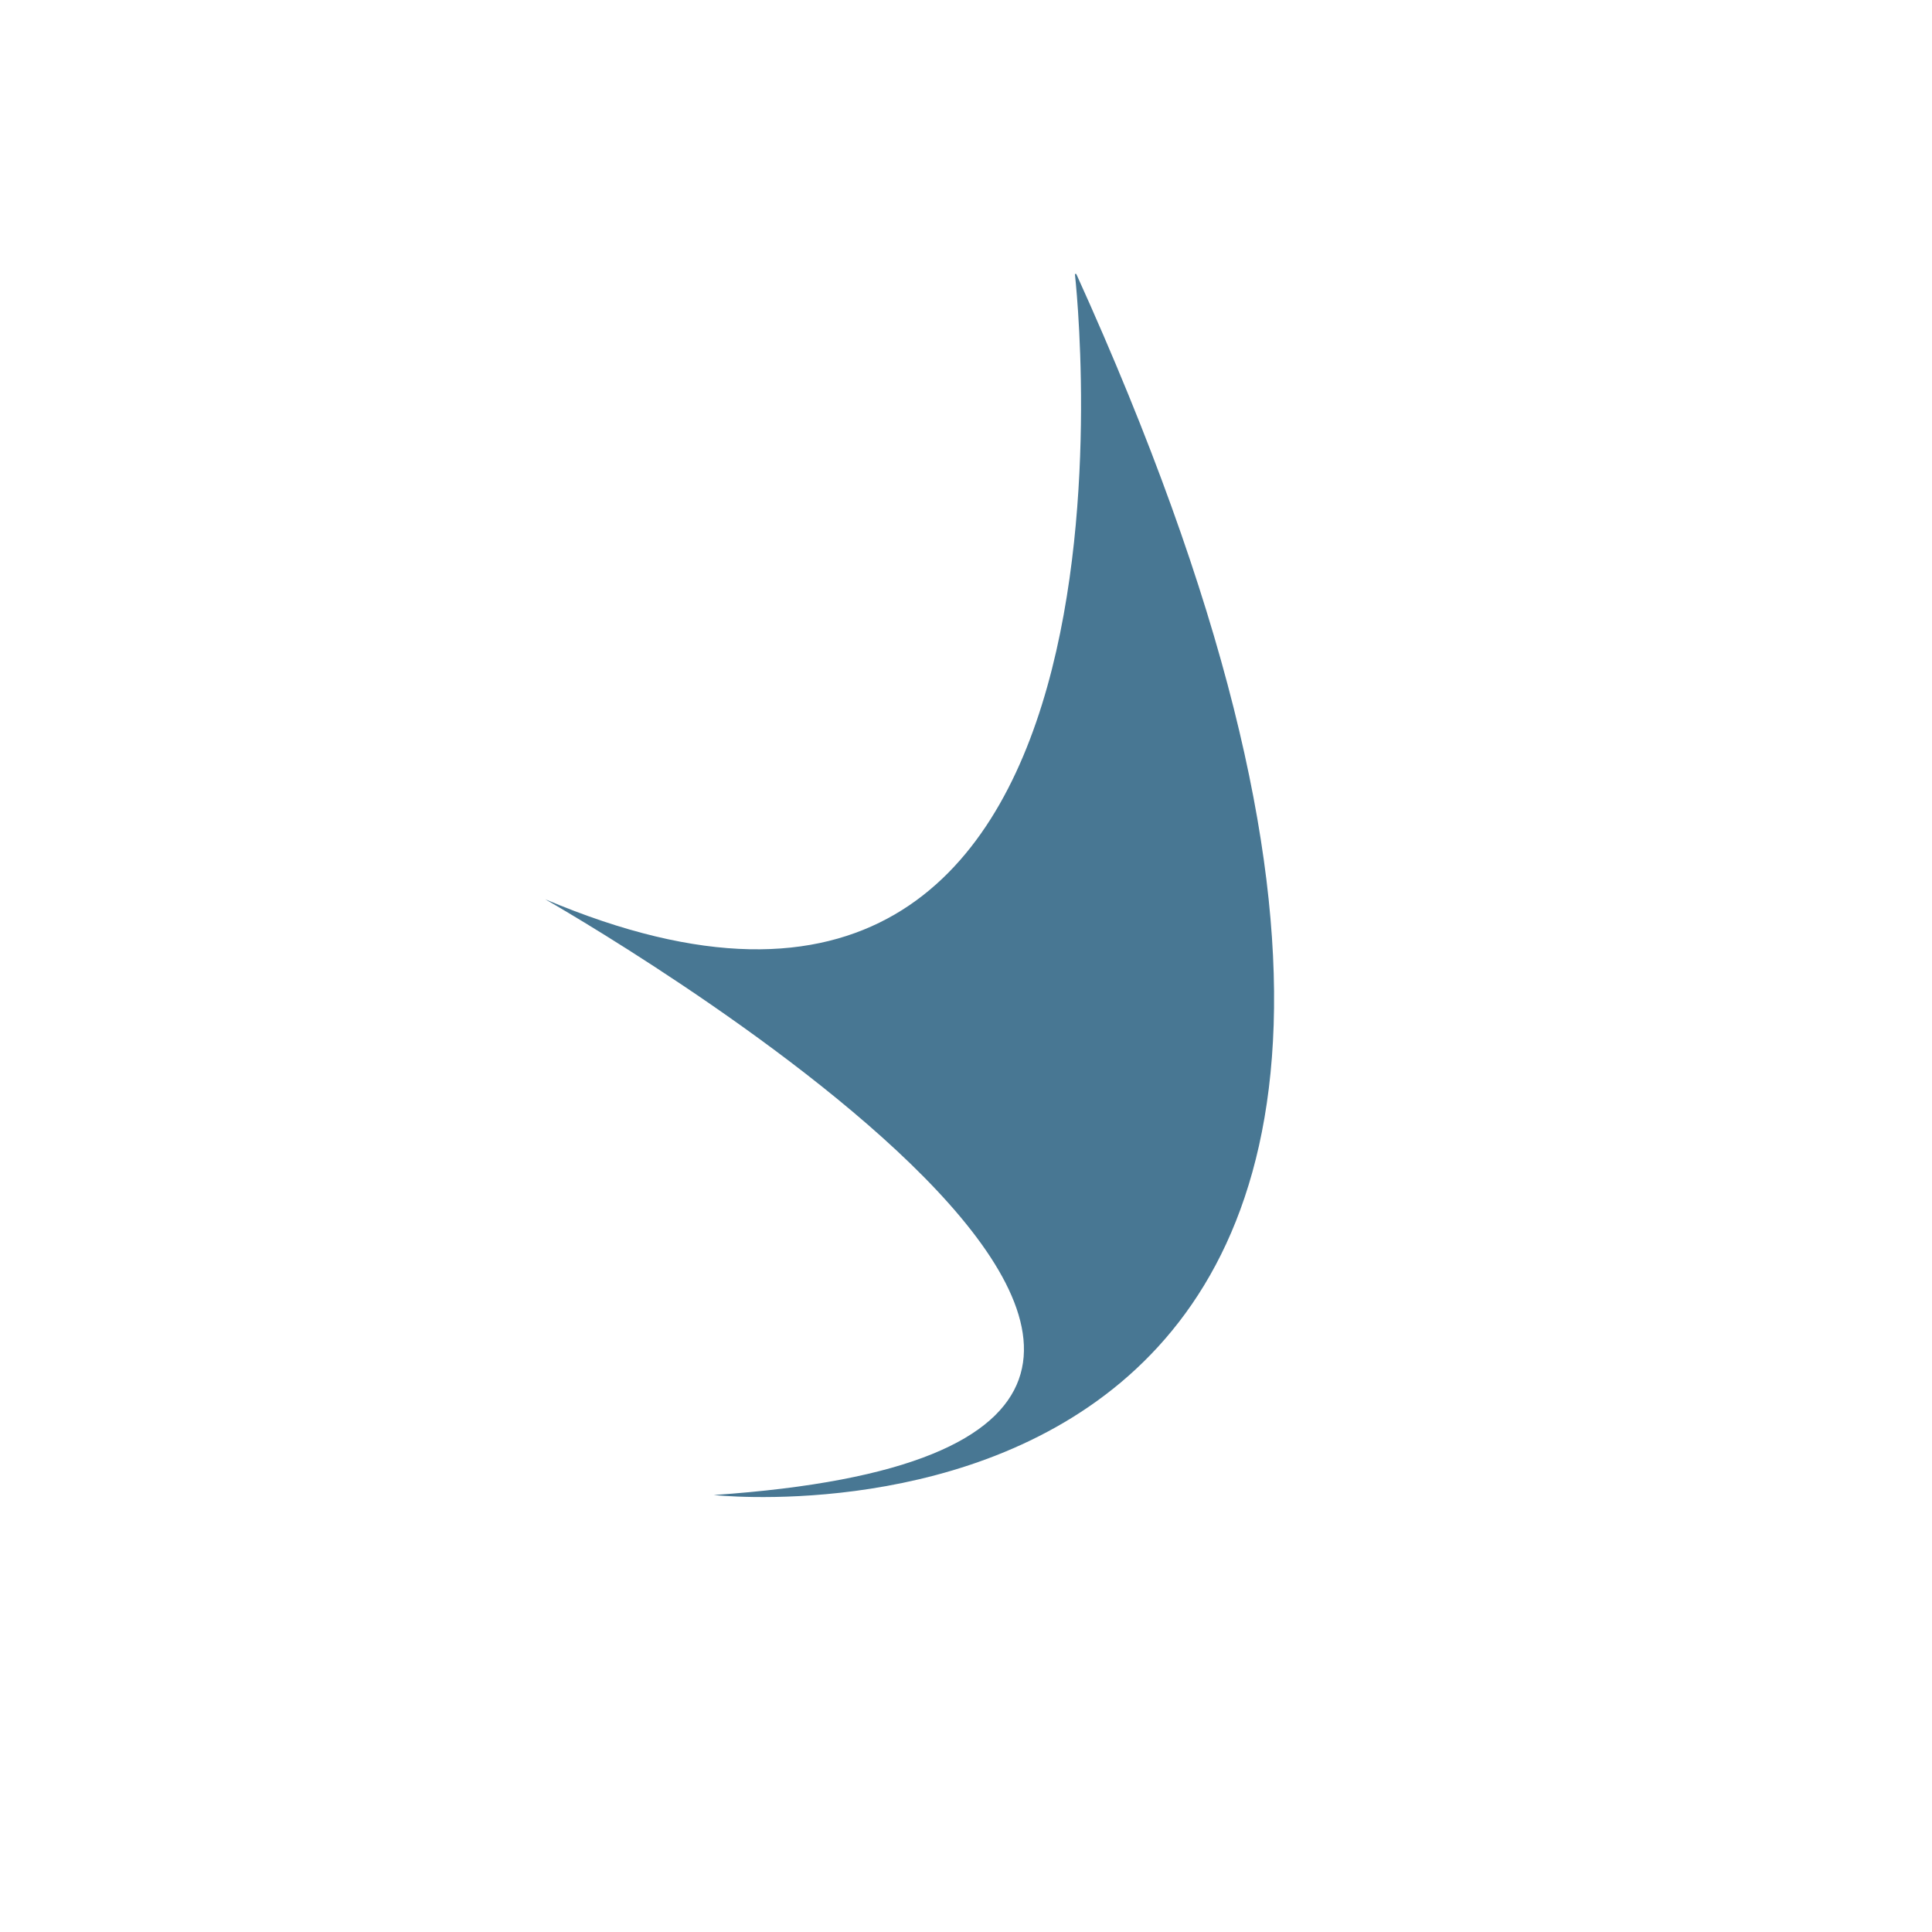 <?xml version="1.0" encoding="UTF-8"?>
<svg id="Layer_1" data-name="Layer 1" xmlns="http://www.w3.org/2000/svg" version="1.1" viewBox="0 0 275 275">
  <defs>
    <style>
      .cls-1 {
        fill: #487793;
        stroke-width: 0px;
      }
    </style>
  </defs>
  <path class="cls-1" d="M153,39s14.6,127.1-75.4,89c0,0,135.8,77.2,24,84.8,0,0,137.3,15.2,51.6-173.8,0,0-.2,0-.2,0Z"/>
</svg>